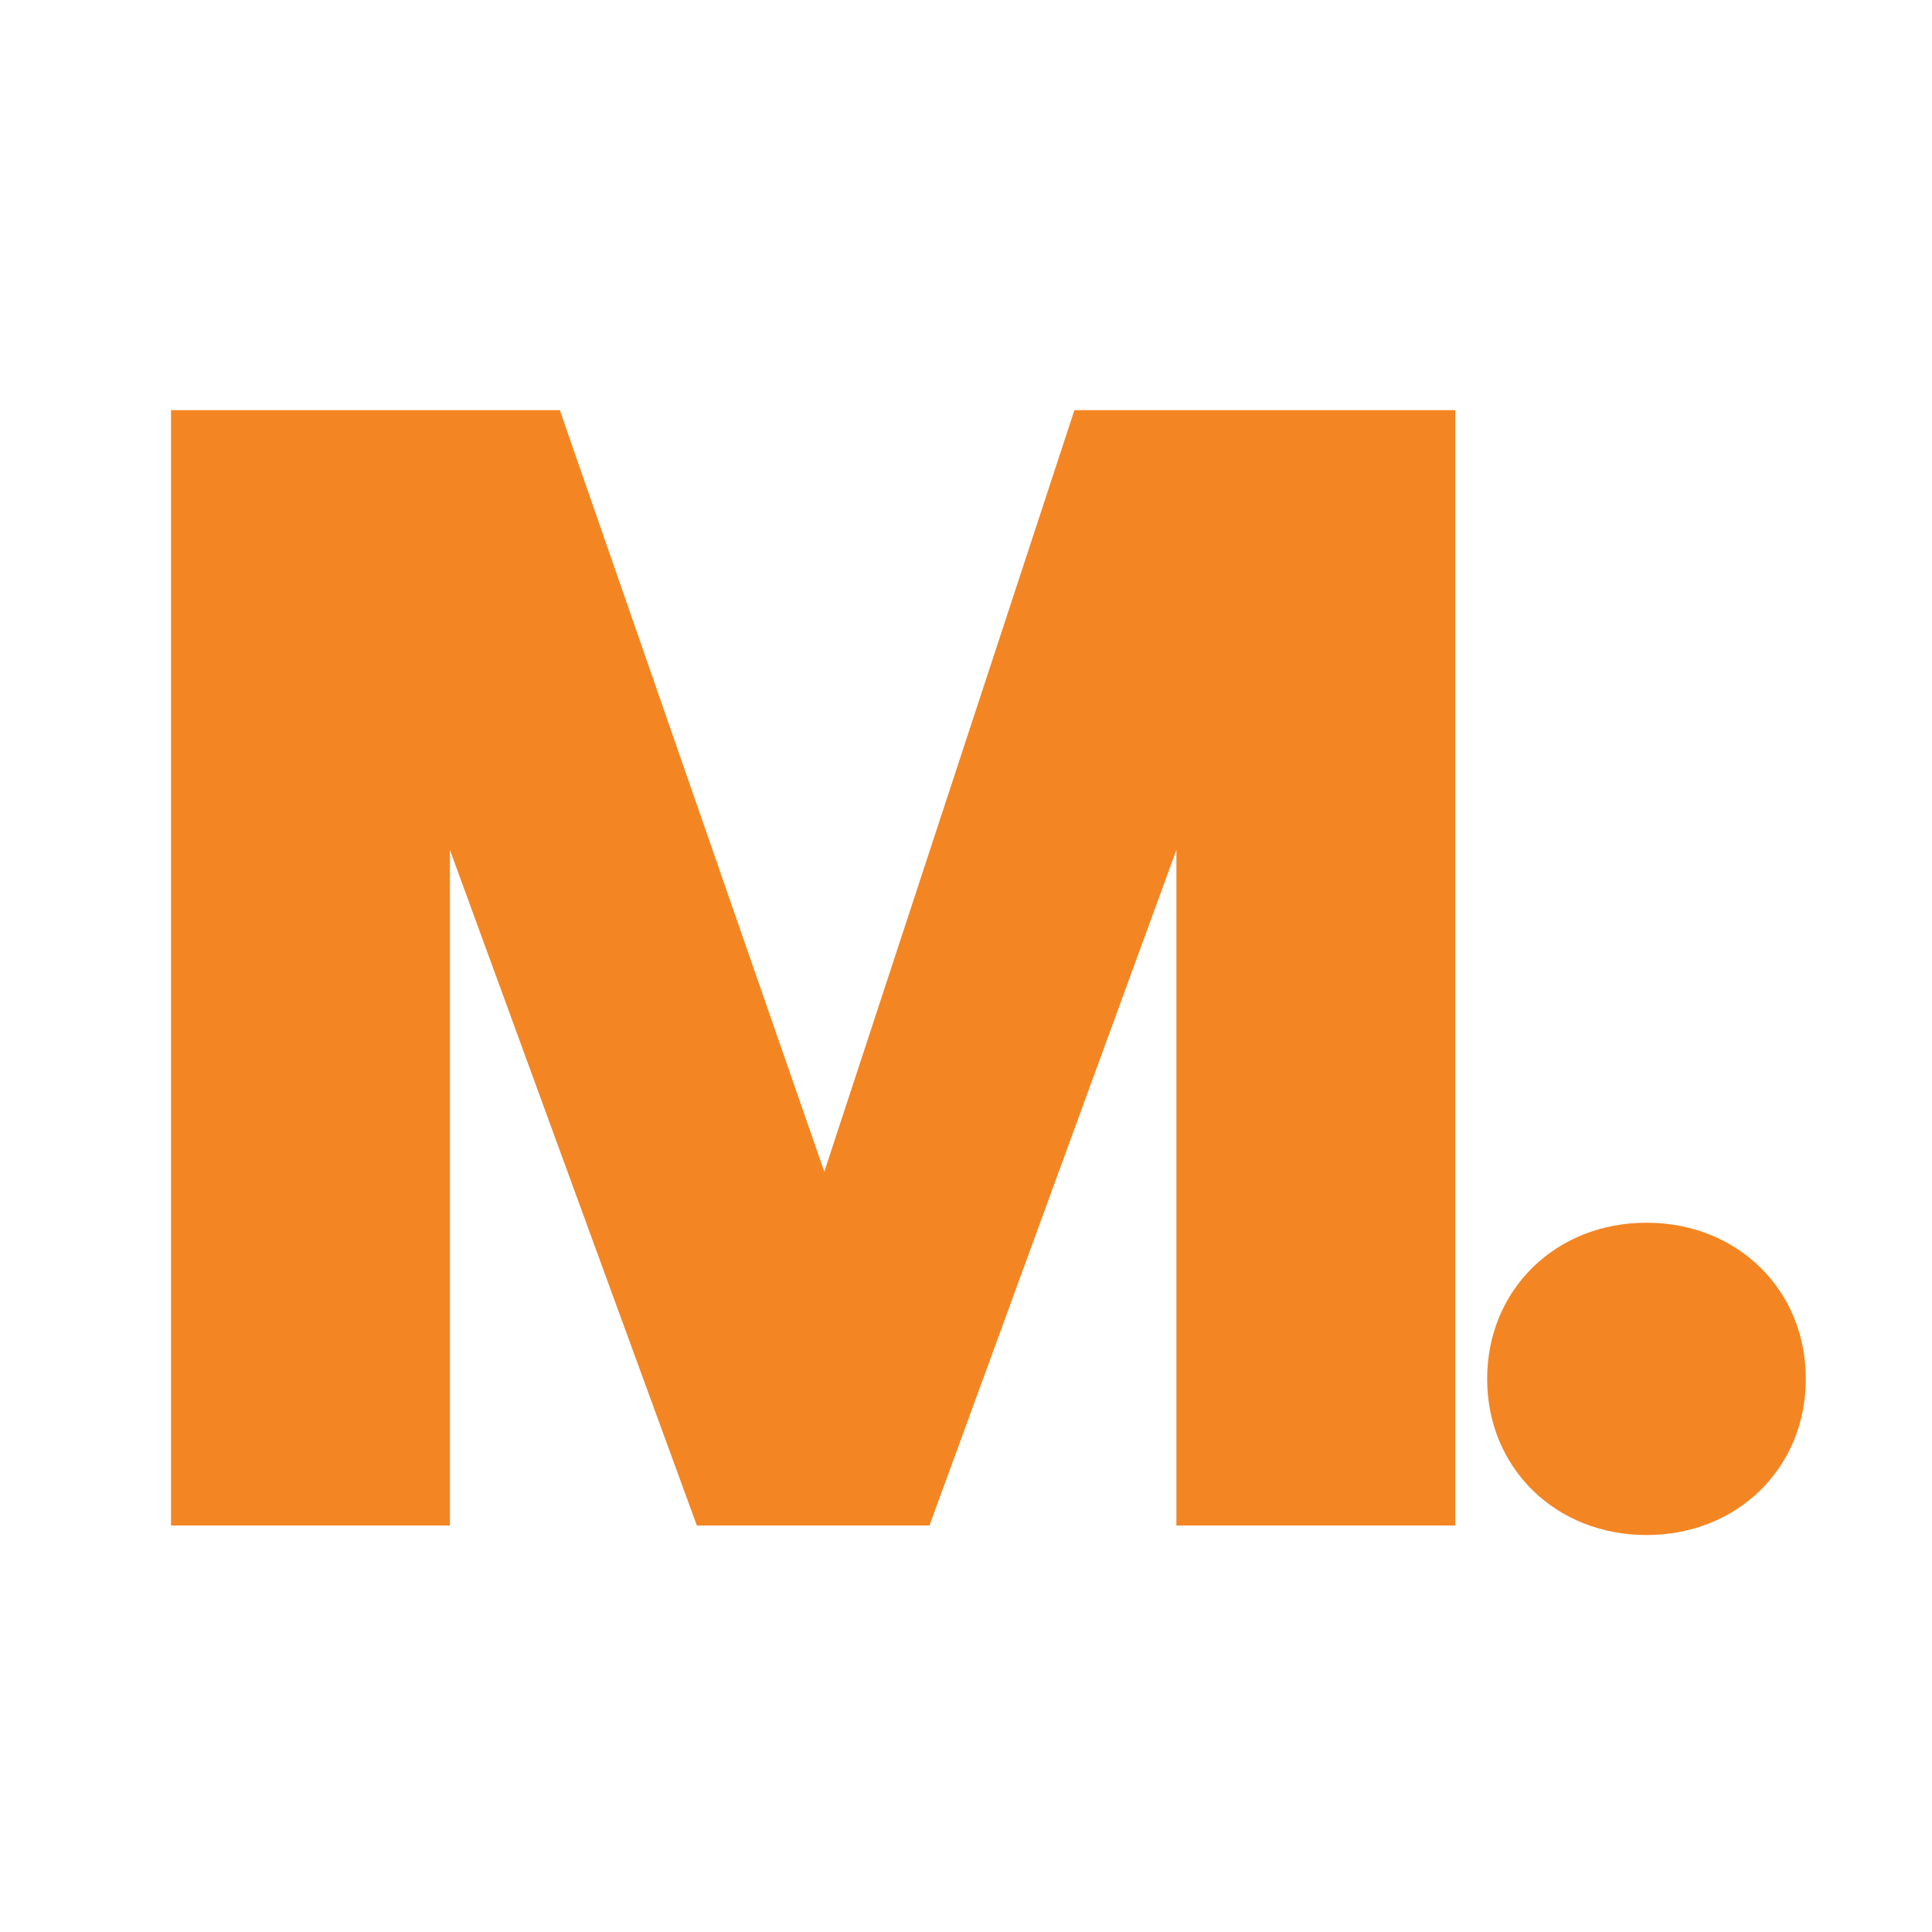 <?xml version="1.0" encoding="UTF-8"?> <svg xmlns="http://www.w3.org/2000/svg" width="32" height="32" viewBox="0 0 32 32" fill="none"> <path d="M2.833 25.267V6.793H9.272L13.653 19.408L17.796 6.793H24.104V25.267H19.485V14.077L15.395 25.267H11.542L7.452 14.077V25.267H2.833ZM24.632 22.839C24.632 21.361 25.767 20.252 27.271 20.252C28.775 20.252 29.91 21.361 29.91 22.839C29.91 24.316 28.775 25.425 27.271 25.425C25.767 25.425 24.632 24.316 24.632 22.839Z" fill="#F48523"></path> </svg> 